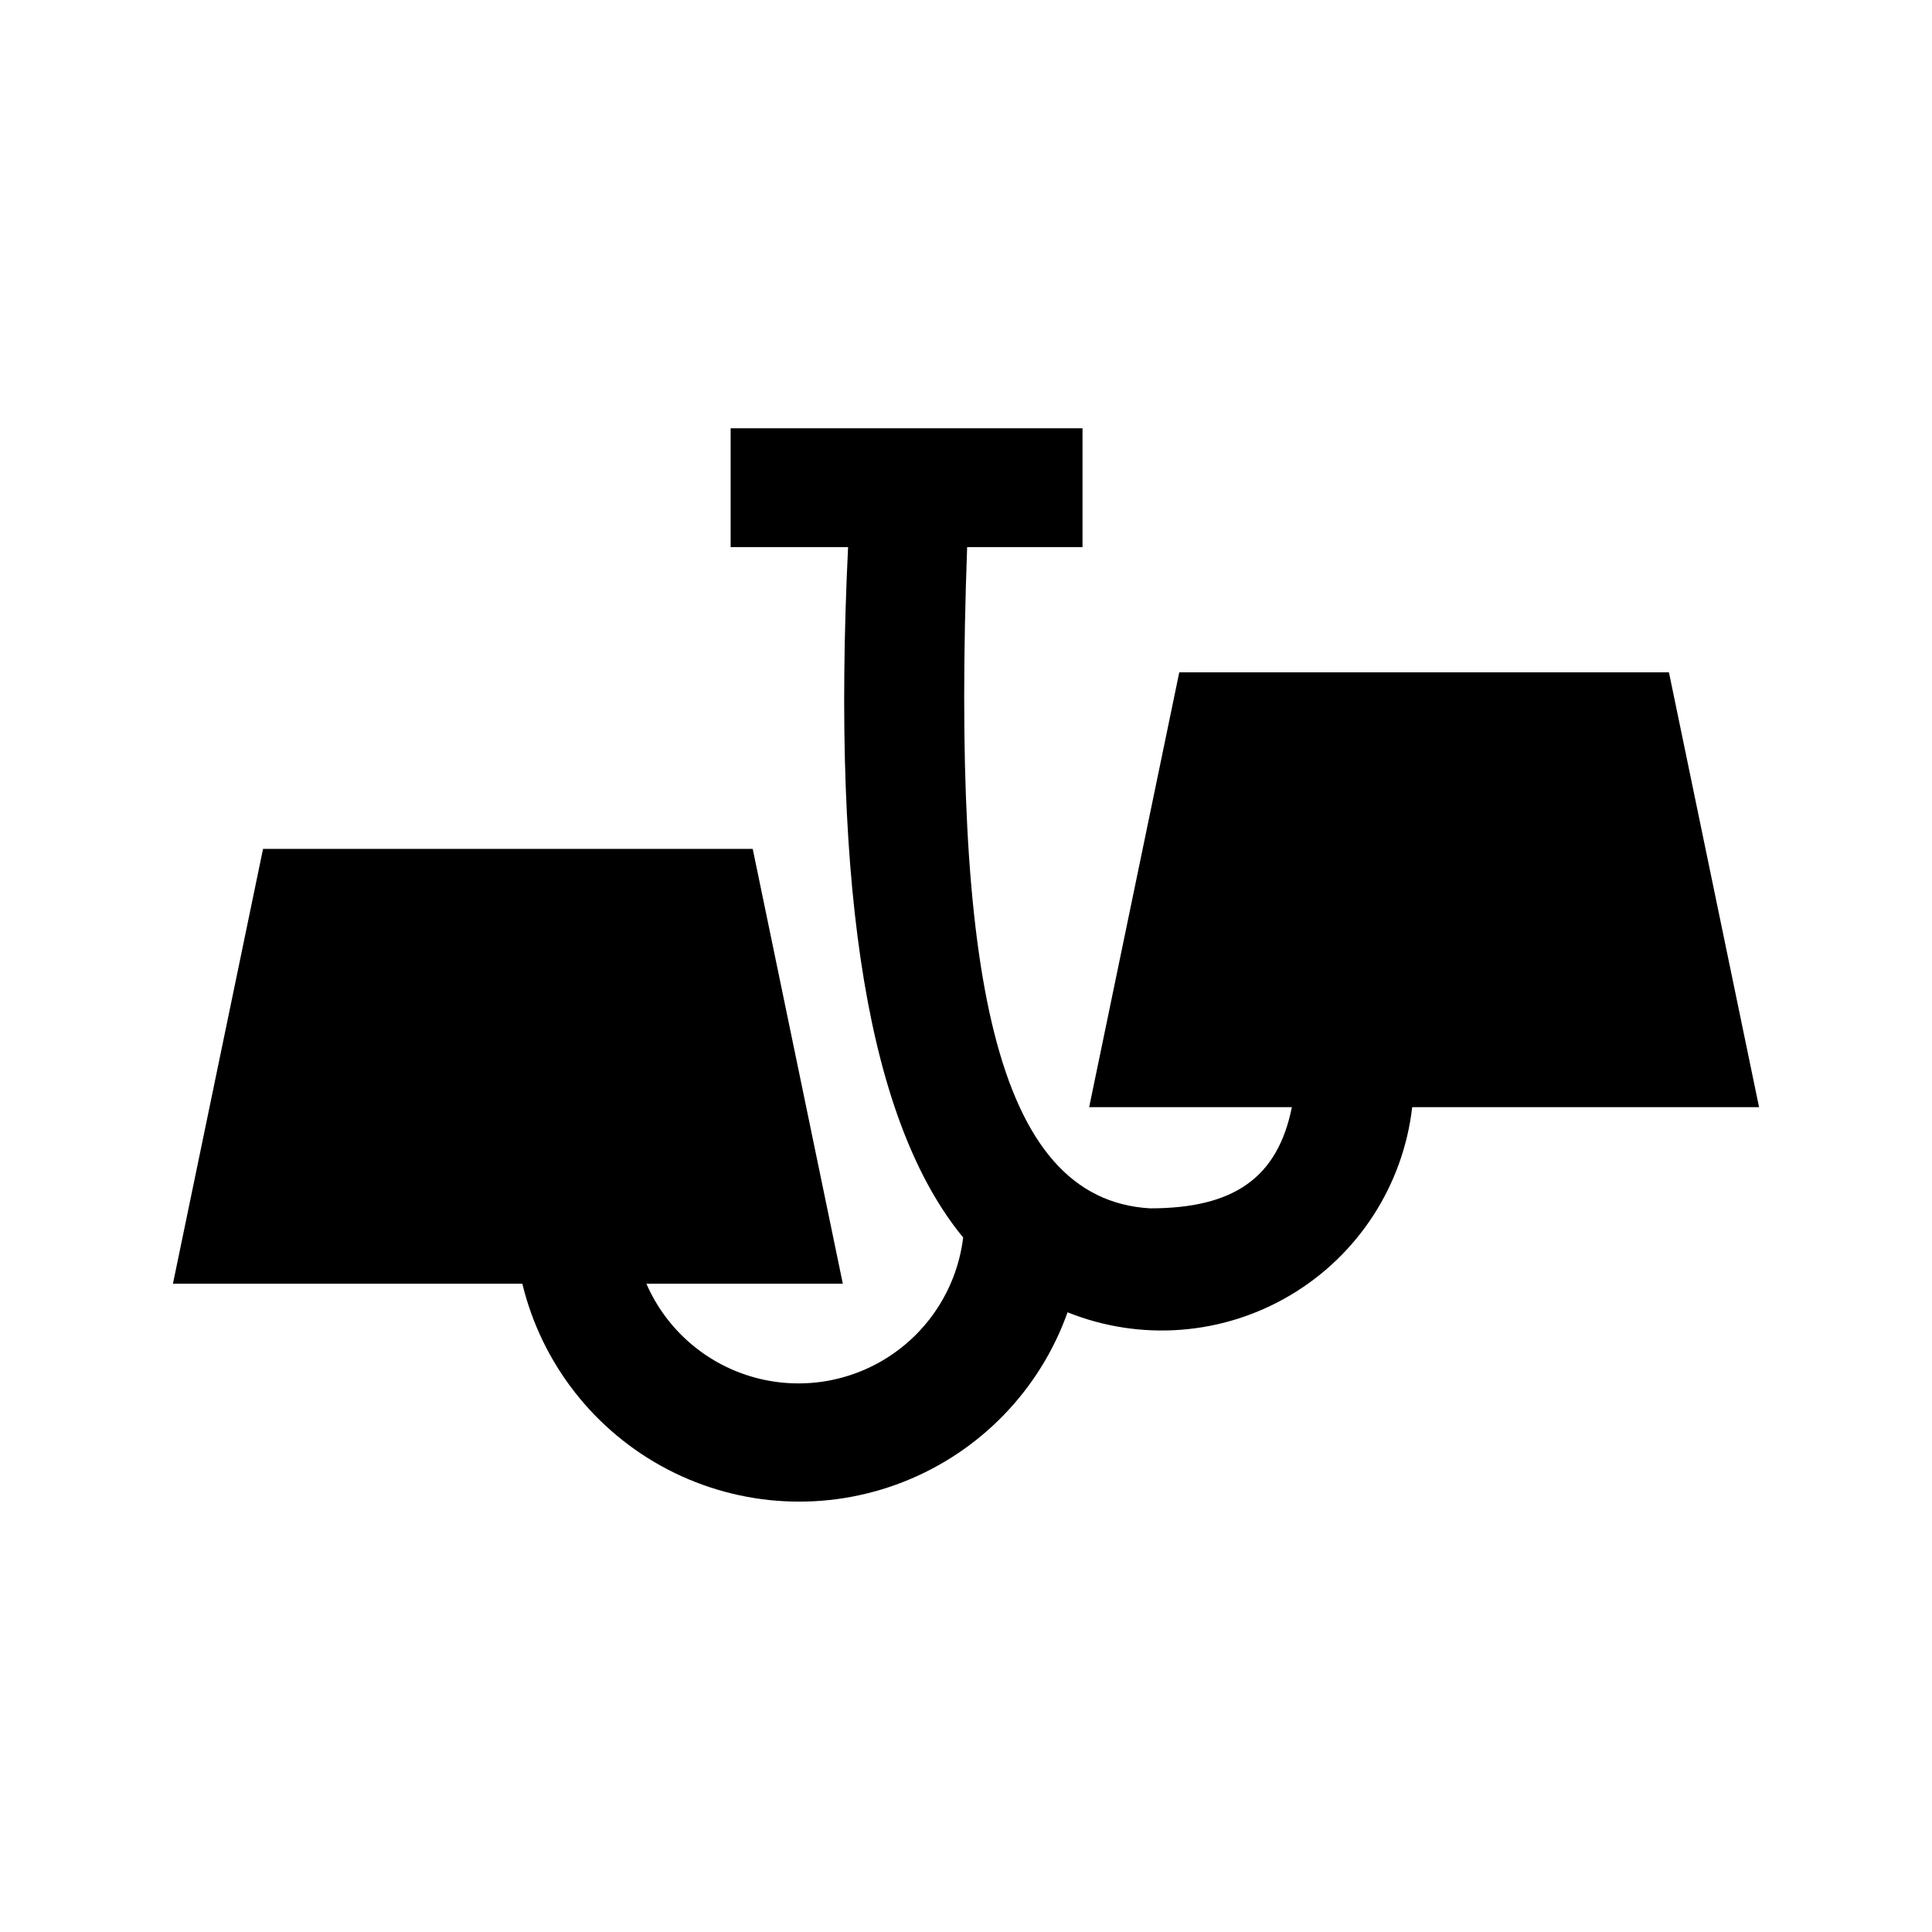<?xml version="1.0" encoding="UTF-8"?>
<!-- Uploaded to: SVG Find, www.svgrepo.com, Generator: SVG Find Mixer Tools -->
<svg fill="#000000" width="800px" height="800px" version="1.1" viewBox="144 144 512 512" xmlns="http://www.w3.org/2000/svg">
 <path d="m610.17 437.41h-91.922c-2.383 20.711-14.297 39.125-32.211 49.785-17.914 10.664-39.781 12.355-59.121 4.574-7.316 20.562-23.176 36.949-43.488 44.938-20.312 7.992-43.086 6.797-62.453-3.269-19.363-10.07-33.422-28.027-38.551-49.242h-92.594l23.879-115.23h129.77l23.879 115.23h-52.059c5.172 11.879 15.316 20.875 27.73 24.582 12.41 3.707 25.828 1.75 36.664-5.348 10.836-7.098 17.992-18.613 19.555-31.473-24.934-30.332-34.969-90.344-30.5-182.96l-31.121-0.004v-31.488h93.25v31.488h-30.574c-4.066 112.41 7.148 172.83 48.477 175.23 22.254 0 33.809-8.113 37.578-26.812h-53.719l23.879-115.23h129.77z"/>
</svg>